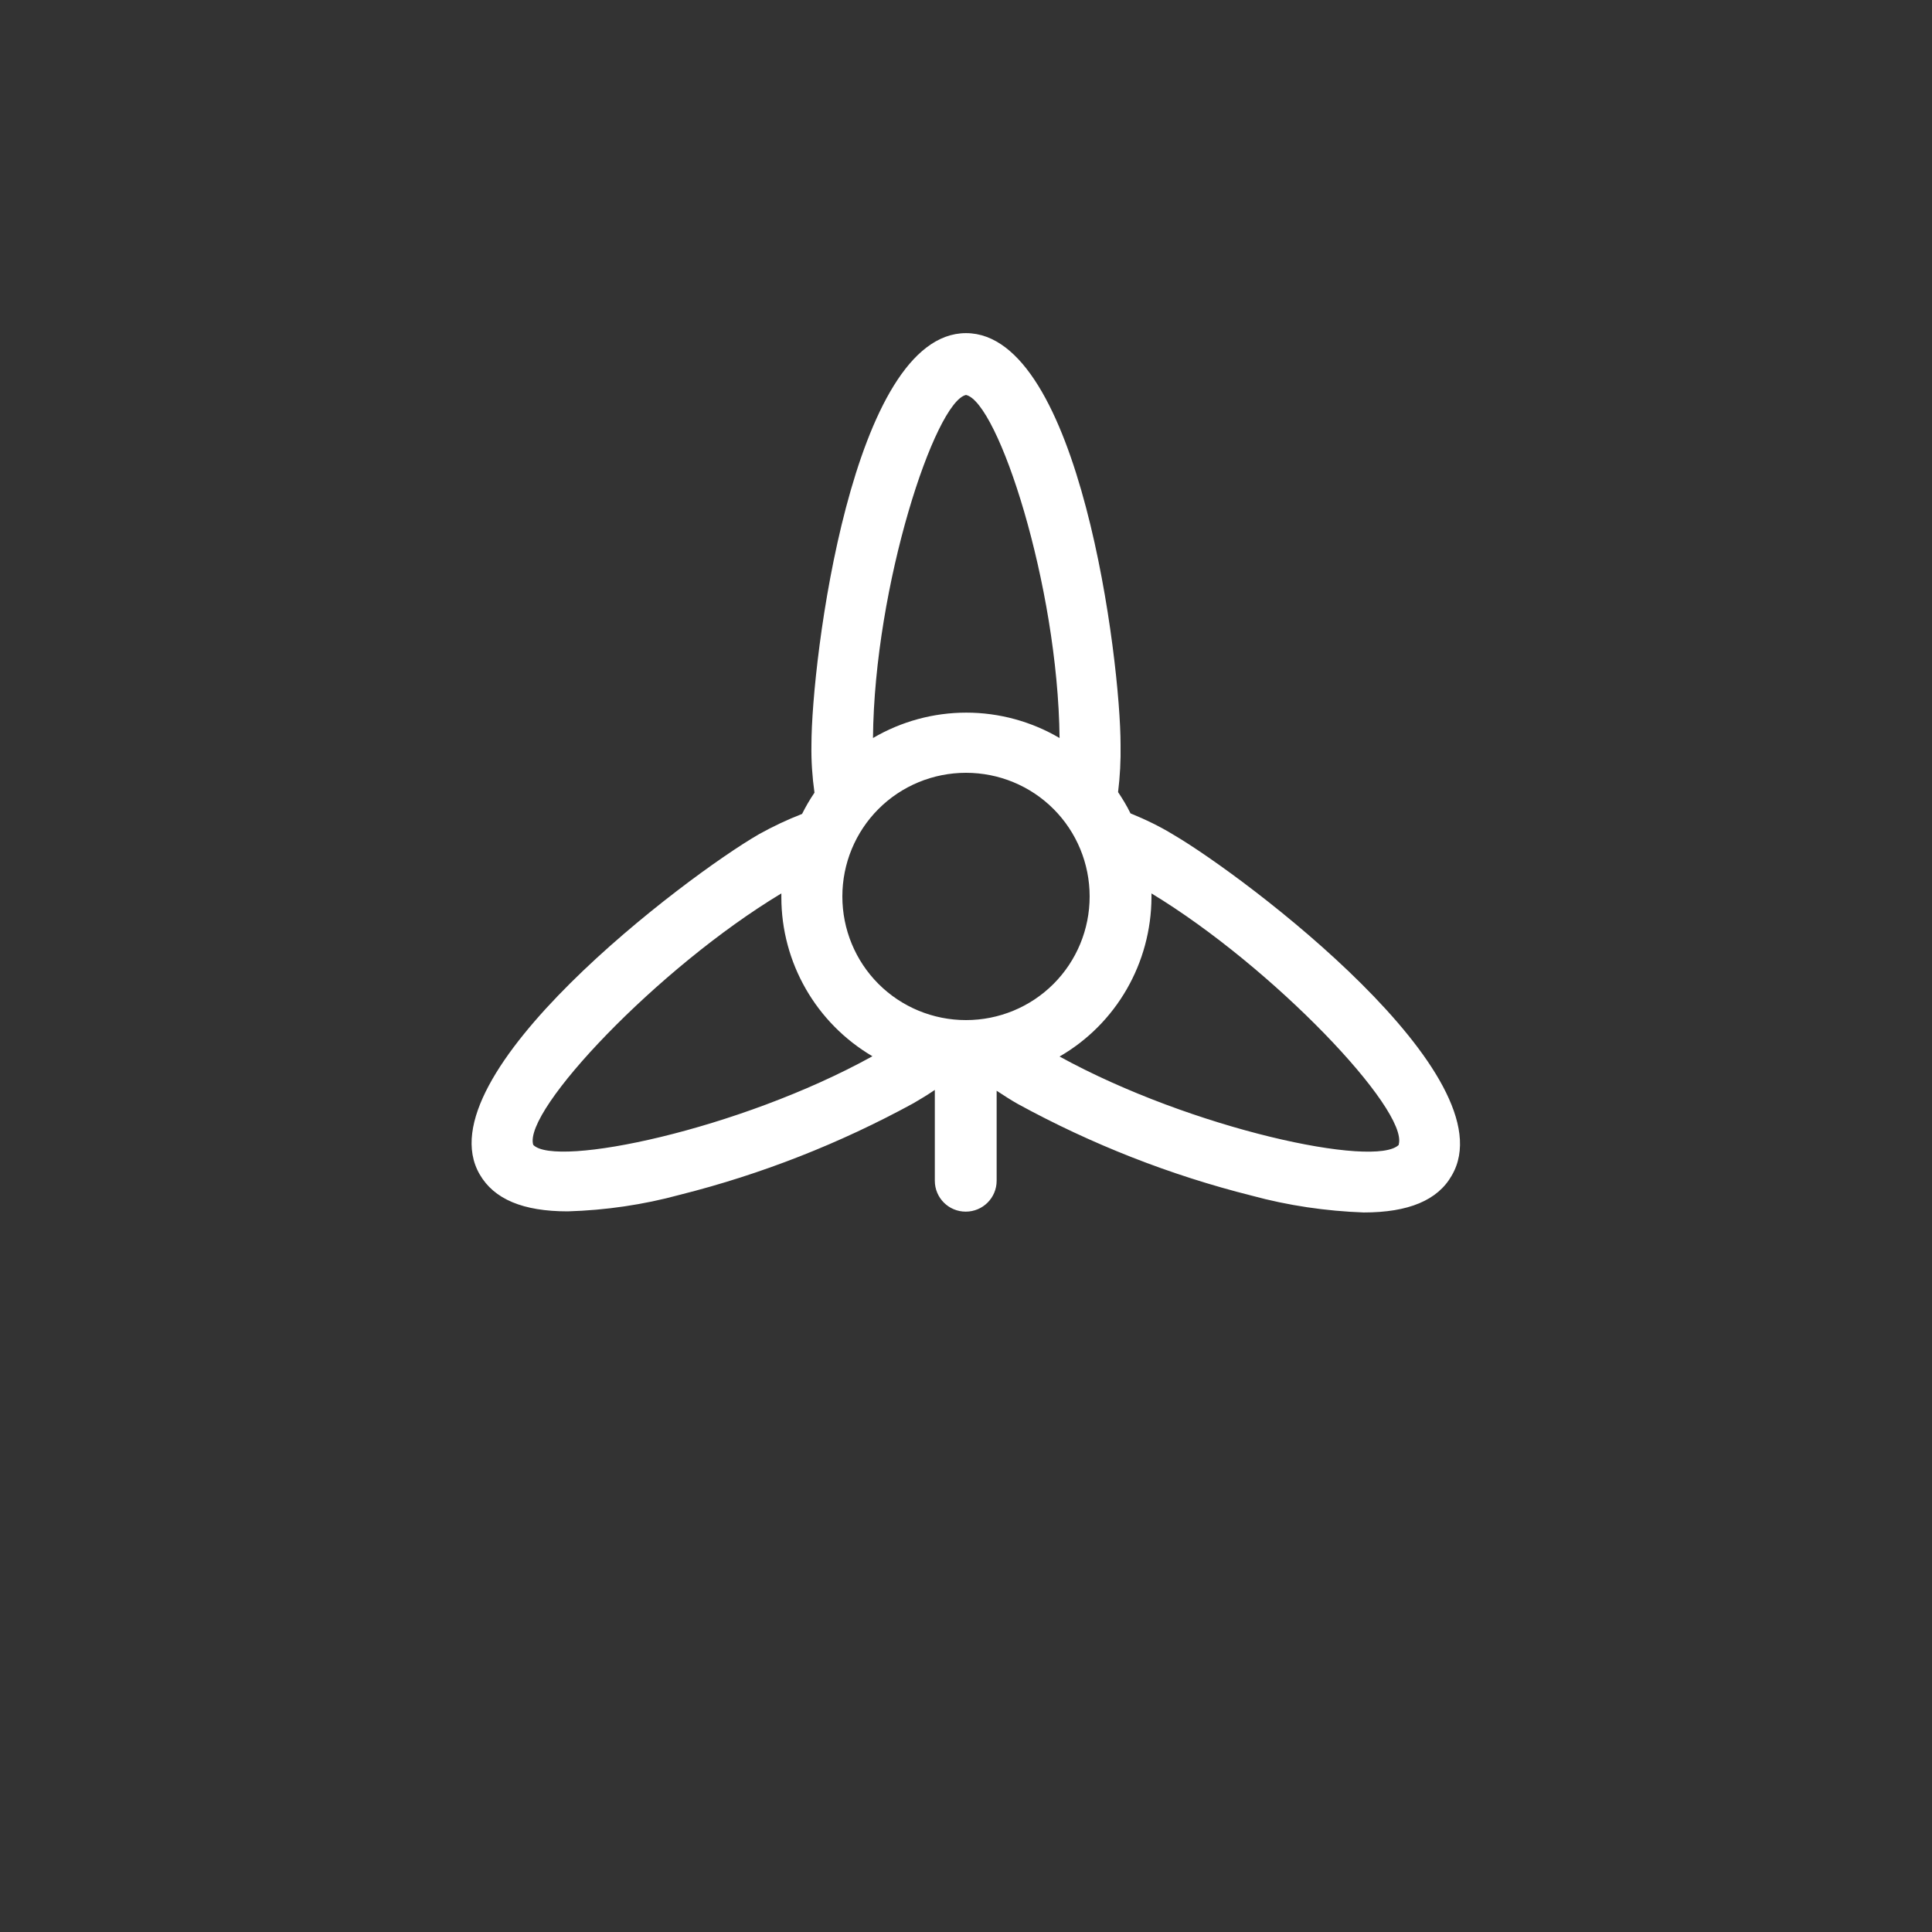<?xml version="1.0" encoding="utf-8"?>
<!-- Generator: Adobe Illustrator 27.3.0, SVG Export Plug-In . SVG Version: 6.00 Build 0)  -->
<svg version="1.1" id="Laag_1" xmlns="http://www.w3.org/2000/svg" xmlns:xlink="http://www.w3.org/1999/xlink" x="0px" y="0px"
	 viewBox="0 0 700 700" style="enable-background:new 0 0 700 700;" xml:space="preserve">
<rect x="0" y="0" width="700" height="700" fill="#333333" stroke="none"/>
<style type="text/css">
	.st0{fill:#FFFFFF;}
</style>
<g>
	<path class="st0" d="M425.1,302.4c-4.9-3-10.1-5.5-15.5-7.7c-1.3-2.7-2.9-5.3-4.5-7.7c0.7-5.7,1-11.4,0.9-17.1
		c0-30.4-14.7-149.2-56-149.2c-41.3,0-56,118.8-56,149.2c-0.1,5.8,0.3,11.6,1.1,17.3c-1.7,2.5-3.2,5.1-4.5,7.7
		c-5.4,2.1-10.7,4.6-15.7,7.4c-26.3,15.2-121.9,87.4-101.1,123.2c5.2,9,15.7,13.4,31.9,13.4l0,0c13.7-0.4,27.4-2.4,40.6-6
		c29.5-7.4,58-18.6,84.7-33.2c2.6-1.5,5.2-3.1,7.7-4.8v32.9l0,0c0,6.2,5,11.2,11.2,11.2s11.2-5,11.2-11.2v-32.6
		c2.6,1.7,5.2,3.4,7.7,4.8h0c26.7,14.6,55.2,25.8,84.7,33.2c13.2,3.6,26.9,5.6,40.6,6.1c16.2,0,26.8-4.4,31.9-13.4
		C547,390,451.4,317.8,425.1,302.4L425.1,302.4z M350,369.6c-11.9,0-23.3-4.7-31.7-13.1c-8.4-8.4-13.1-19.8-13.1-31.7
		s4.7-23.3,13.1-31.7c8.4-8.4,19.8-13.1,31.7-13.1s23.3,4.7,31.7,13.1c8.4,8.4,13.1,19.8,13.1,31.7s-4.7,23.3-13.1,31.7
		C373.3,364.9,361.9,369.6,350,369.6z M350,143.1c11.6,2.6,33.3,68.8,33.9,124.3v0c-10.2-6-21.9-9.2-33.8-9.2s-23.6,3.2-33.8,9.2
		C316.8,212,338.8,145.6,350,143.1L350,143.1z M193.2,414.8c-3.8-12.4,45.2-64.2,89.9-91.1v1.4c0,23.7,12.6,45.6,33,57.6
		C267.8,409.4,201.2,423.2,193.2,414.8L193.2,414.8z M506.8,414.8c-8.4,8.5-74.8-5.6-122.9-32c20.6-11.9,33.2-33.9,33.3-57.7v-1.4
		c44.2,26.8,93,78.3,89.6,90.9L506.8,414.8z"/>
</g>
</svg>
